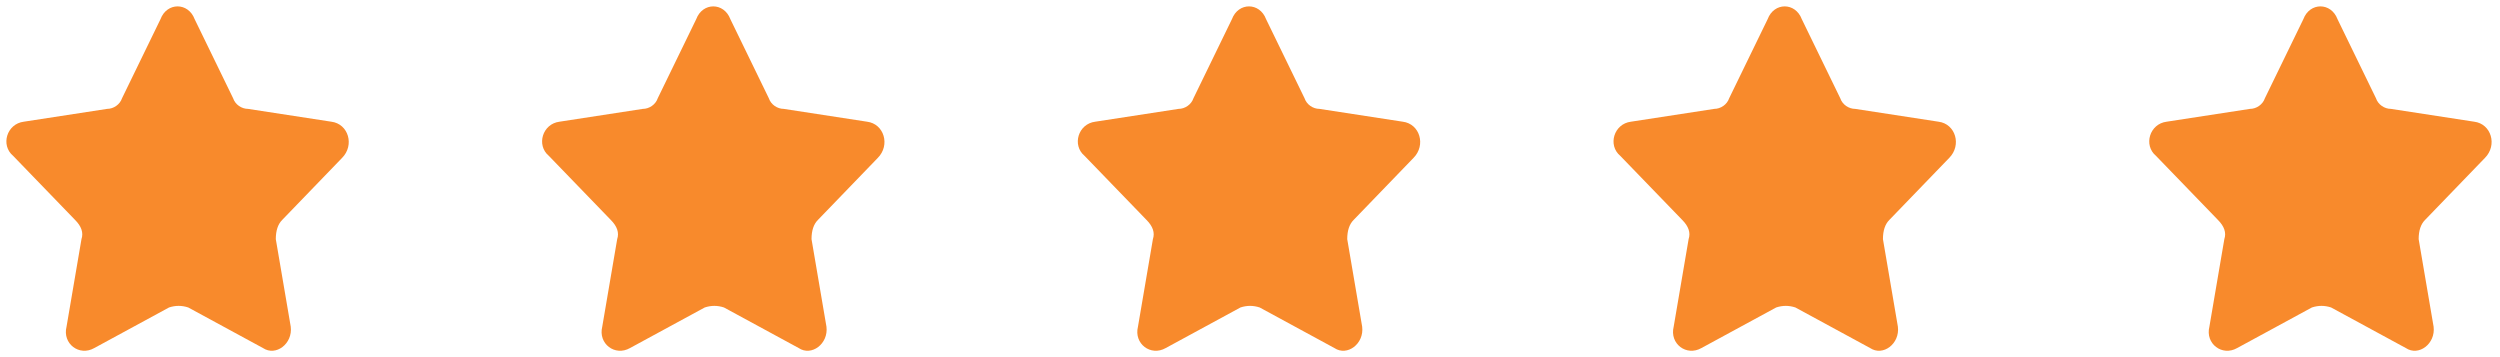 <?xml version="1.0" encoding="UTF-8"?>
<svg width="168px" height="24px" viewBox="0 0 168 24" version="1.1" xmlns="http://www.w3.org/2000/svg" xmlns:xlink="http://www.w3.org/1999/xlink">
    <title>five-star</title>
    <g id="页面-1" stroke="none" stroke-width="1" fill="none" fill-rule="evenodd">
        <g id="iDg-p设计" transform="translate(-434, -5106)">
            <g id="编组-62" transform="translate(0, 4533)">
                <g id="编组-29" transform="translate(320, 256)">
                    <g id="编组-75" transform="translate(114, 317)">
                        <g id="编组-74" transform="translate(0, 0)">
                            <g id="五角星-(1)">
                                <rect id="矩形" fill-opacity="0" fill="#D8D8D8" x="0" y="0" width="24" height="24"></rect>
                                <path d="M13.081,1.29 L15.664,6.599 C15.807,7.03 16.238,7.317 16.668,7.317 L22.265,8.178 C23.413,8.321 23.843,9.756 22.982,10.617 L18.964,14.779 C18.677,15.066 18.534,15.496 18.534,16.07 L19.538,21.954 C19.682,23.102 18.534,23.963 17.673,23.389 L12.65,20.662 C12.22,20.519 11.789,20.519 11.359,20.662 L6.336,23.389 C5.332,23.963 4.184,23.102 4.471,21.954 L5.475,16.07 C5.619,15.64 5.475,15.209 5.045,14.779 L0.883,10.474 C0.022,9.756 0.453,8.321 1.601,8.178 L7.197,7.317 C7.628,7.317 8.058,7.03 8.202,6.599 L10.785,1.29 C11.215,0.142 12.65,0.142 13.081,1.29 Z" id="路径" fill="#F88A2C" fill-rule="nonzero"></path>
                            </g>
                            <g id="五角星-(1)" transform="translate(36, 0)">
                                <rect id="矩形" fill-opacity="0" fill="#D8D8D8" x="0" y="0" width="24" height="24"></rect>
                                <path d="M13.081,1.29 L15.664,6.599 C15.807,7.03 16.238,7.317 16.668,7.317 L22.265,8.178 C23.413,8.321 23.843,9.756 22.982,10.617 L18.964,14.779 C18.677,15.066 18.534,15.496 18.534,16.07 L19.538,21.954 C19.682,23.102 18.534,23.963 17.673,23.389 L12.65,20.662 C12.22,20.519 11.789,20.519 11.359,20.662 L6.336,23.389 C5.332,23.963 4.184,23.102 4.471,21.954 L5.475,16.07 C5.619,15.64 5.475,15.209 5.045,14.779 L0.883,10.474 C0.022,9.756 0.453,8.321 1.601,8.178 L7.197,7.317 C7.628,7.317 8.058,7.03 8.202,6.599 L10.785,1.29 C11.215,0.142 12.65,0.142 13.081,1.29 Z" id="路径" fill="#F88A2C" fill-rule="nonzero"></path>
                            </g>
                            <g id="五角星-(1)" transform="translate(72, 0)">
                                <rect id="矩形" fill-opacity="0" fill="#D8D8D8" x="0" y="0" width="24" height="24"></rect>
                                <path d="M13.081,1.29 L15.664,6.599 C15.807,7.03 16.238,7.317 16.668,7.317 L22.265,8.178 C23.413,8.321 23.843,9.756 22.982,10.617 L18.964,14.779 C18.677,15.066 18.534,15.496 18.534,16.07 L19.538,21.954 C19.682,23.102 18.534,23.963 17.673,23.389 L12.65,20.662 C12.22,20.519 11.789,20.519 11.359,20.662 L6.336,23.389 C5.332,23.963 4.184,23.102 4.471,21.954 L5.475,16.07 C5.619,15.64 5.475,15.209 5.045,14.779 L0.883,10.474 C0.022,9.756 0.453,8.321 1.601,8.178 L7.197,7.317 C7.628,7.317 8.058,7.03 8.202,6.599 L10.785,1.29 C11.215,0.142 12.65,0.142 13.081,1.29 Z" id="路径" fill="#F88A2C" fill-rule="nonzero"></path>
                            </g>
                            <g id="五角星-(1)" transform="translate(108, 0)">
                                <rect id="矩形" fill-opacity="0" fill="#D8D8D8" x="0" y="0" width="24" height="24"></rect>
                                <path d="M13.081,1.29 L15.664,6.599 C15.807,7.03 16.238,7.317 16.668,7.317 L22.265,8.178 C23.413,8.321 23.843,9.756 22.982,10.617 L18.964,14.779 C18.677,15.066 18.534,15.496 18.534,16.07 L19.538,21.954 C19.682,23.102 18.534,23.963 17.673,23.389 L12.65,20.662 C12.22,20.519 11.789,20.519 11.359,20.662 L6.336,23.389 C5.332,23.963 4.184,23.102 4.471,21.954 L5.475,16.07 C5.619,15.64 5.475,15.209 5.045,14.779 L0.883,10.474 C0.022,9.756 0.453,8.321 1.601,8.178 L7.197,7.317 C7.628,7.317 8.058,7.03 8.202,6.599 L10.785,1.29 C11.215,0.142 12.65,0.142 13.081,1.29 Z" id="路径" fill="#F88A2C" fill-rule="nonzero"></path>
                            </g>
                            <g id="五角星-(1)" transform="translate(144, 0)">
                                <rect id="矩形" fill-opacity="0" fill="#D8D8D8" x="0" y="0" width="24" height="24"></rect>
                                <path d="M13.081,1.29 L15.664,6.599 C15.807,7.03 16.238,7.317 16.668,7.317 L22.265,8.178 C23.413,8.321 23.843,9.756 22.982,10.617 L18.964,14.779 C18.677,15.066 18.534,15.496 18.534,16.07 L19.538,21.954 C19.682,23.102 18.534,23.963 17.673,23.389 L12.65,20.662 C12.22,20.519 11.789,20.519 11.359,20.662 L6.336,23.389 C5.332,23.963 4.184,23.102 4.471,21.954 L5.475,16.07 C5.619,15.64 5.475,15.209 5.045,14.779 L0.883,10.474 C0.022,9.756 0.453,8.321 1.601,8.178 L7.197,7.317 C7.628,7.317 8.058,7.03 8.202,6.599 L10.785,1.29 C11.215,0.142 12.65,0.142 13.081,1.29 Z" id="路径" fill="#F88A2C" fill-rule="nonzero"></path>
                            </g>
                        </g>
                    </g>
                </g>
            </g>
        </g>
    </g>
</svg>